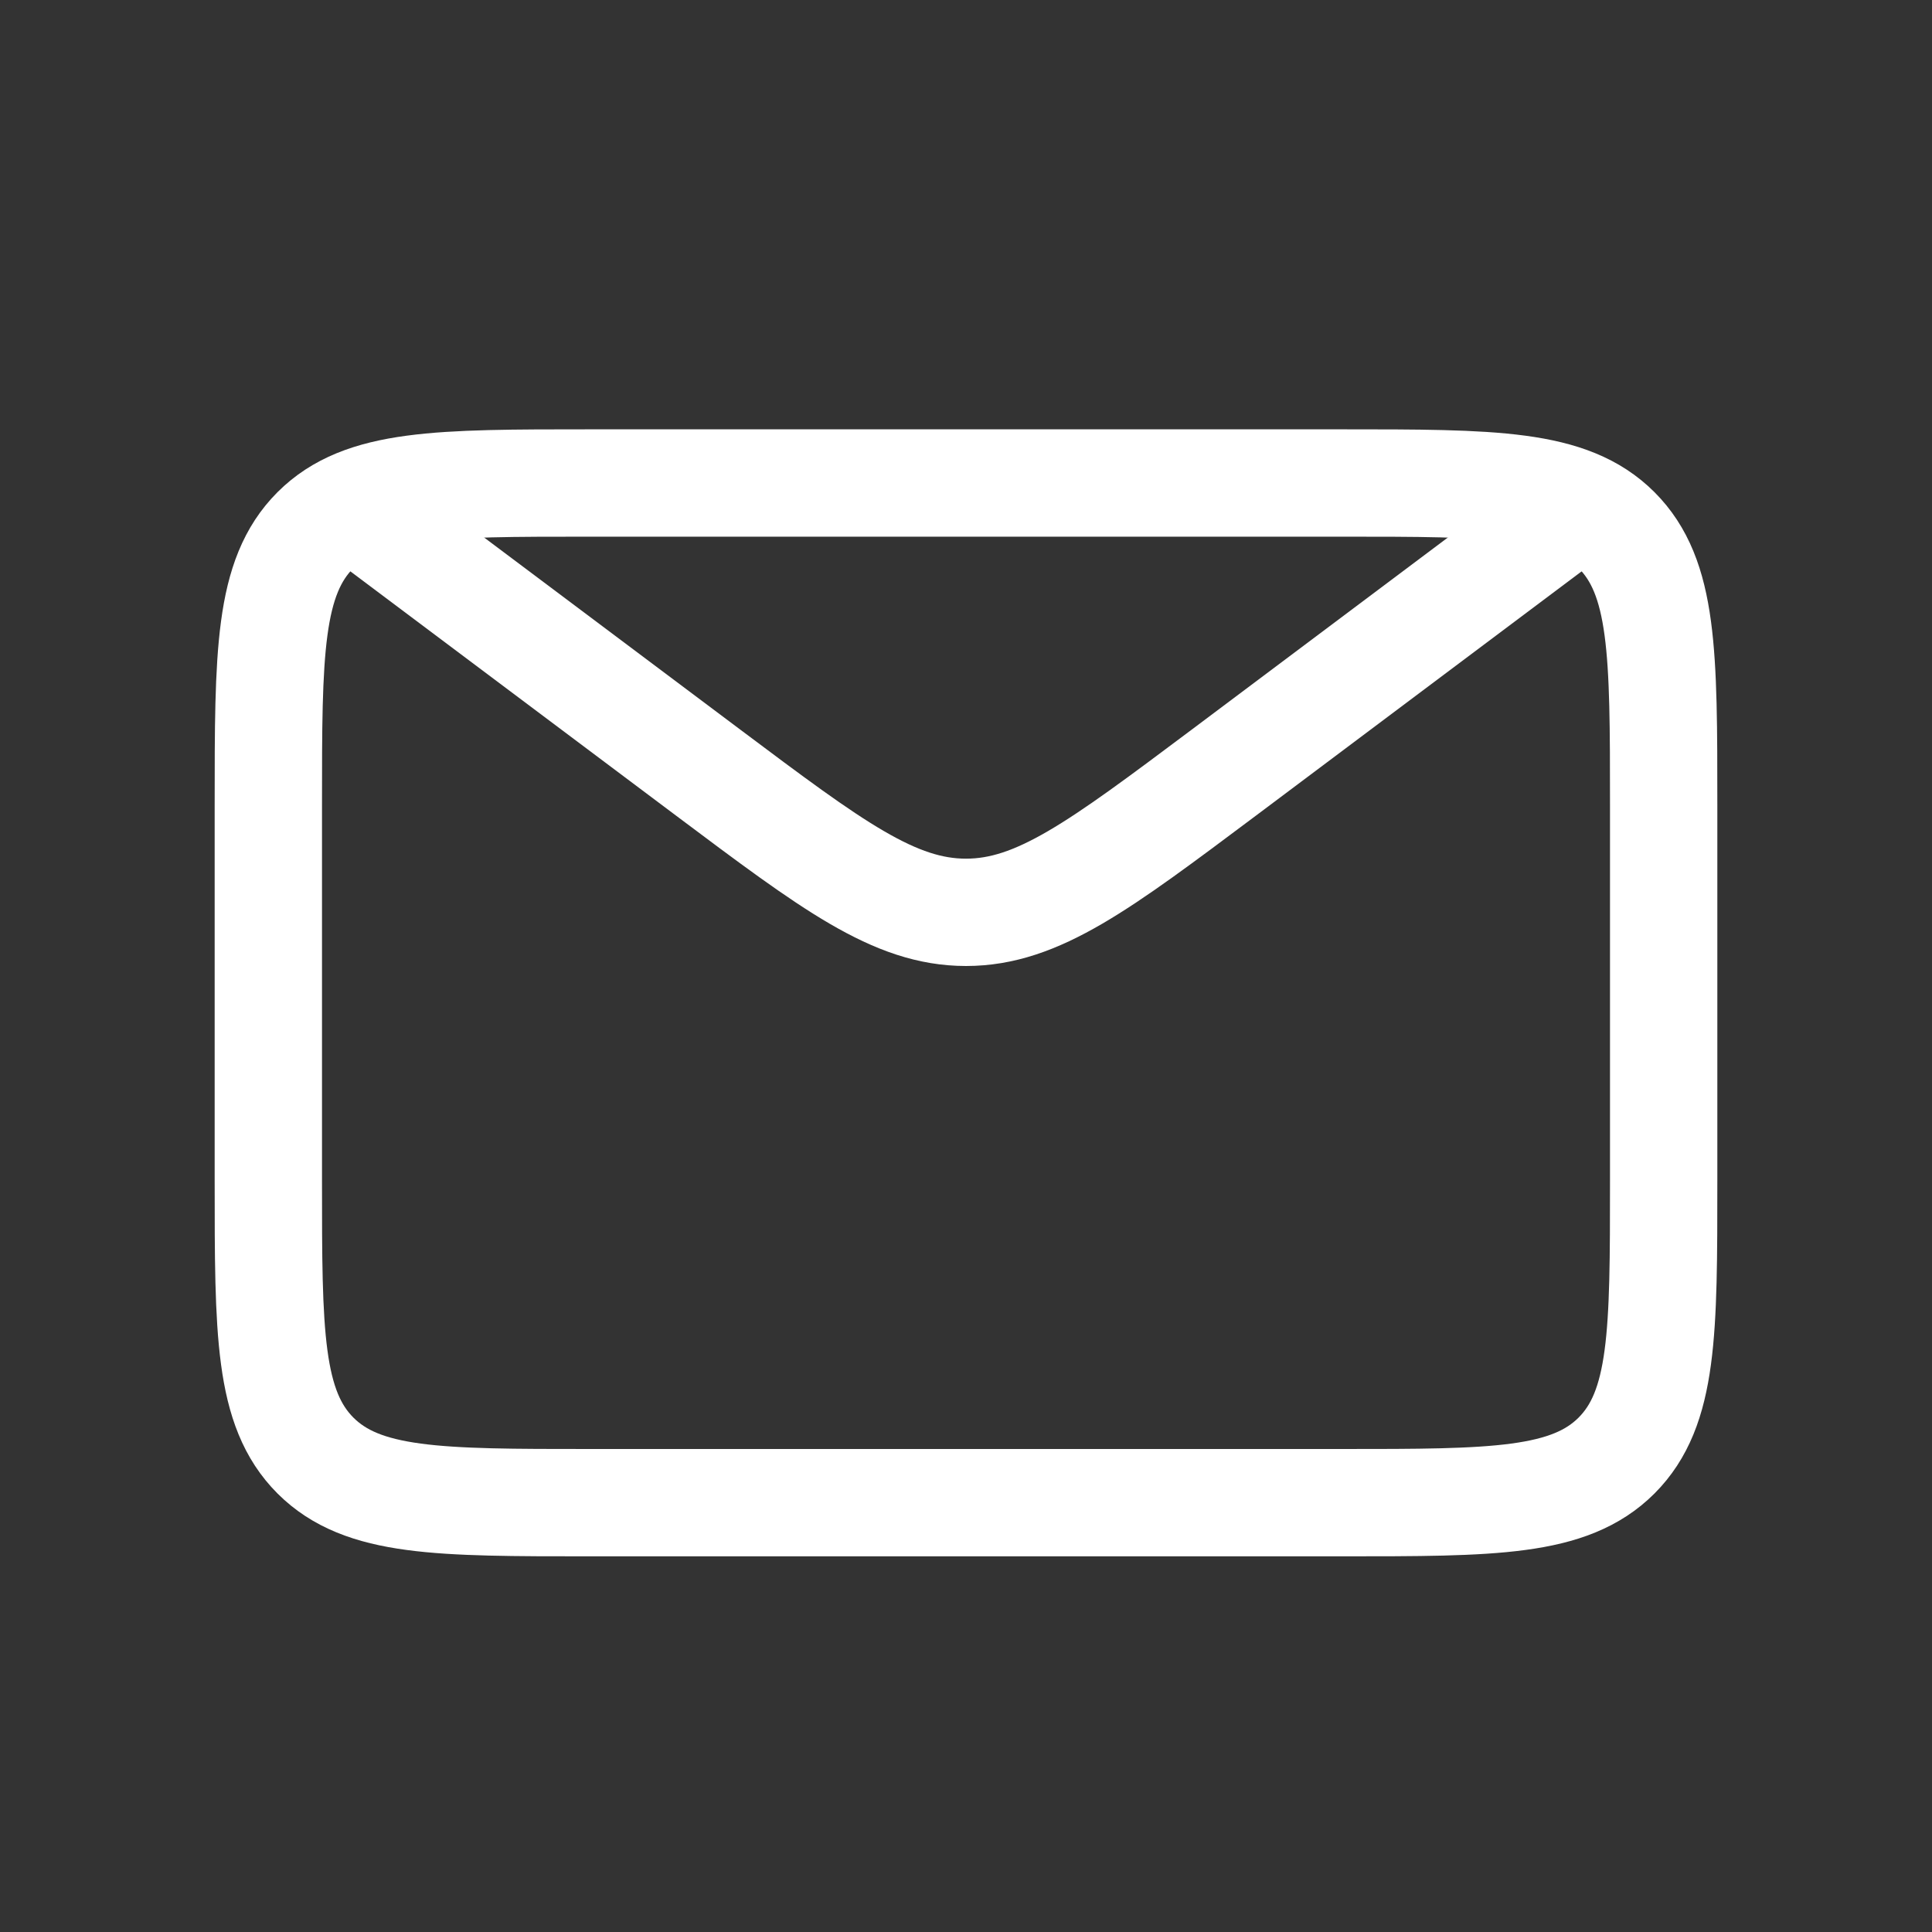 <svg width="18" height="18" viewBox="0 0 18 18" fill="none" xmlns="http://www.w3.org/2000/svg">
<rect x="0" y="0" width="18" height="18" fill="#333333" stroke="none"/>
<g clip-path="url(#clip0_800_38377)">
<path d="M2.5 7.5C2.5 6.086 2.5 5.379 2.939 4.939C3.379 4.5 4.086 4.5 5.5 4.5H12.5C13.914 4.5 14.621 4.5 15.061 4.939C15.5 5.379 15.5 6.086 15.5 7.5V11C15.5 12.414 15.5 13.121 15.061 13.561C14.621 14 13.914 14 12.5 14H5.5C4.086 14 3.379 14 2.939 13.561C2.5 13.121 2.5 12.414 2.5 11V7.5Z" stroke="white"/>
<path d="M3.4 4.8L6.6 7.2C7.755 8.066 8.333 8.5 9 8.5C9.667 8.5 10.244 8.066 11.4 7.2L14.6 4.8" stroke="white"/>
</g>
<defs>
<clipPath id="clip0_800_38377">
<rect width="18" height="18" fill="white"/>
</clipPath>
</defs>
</svg>
